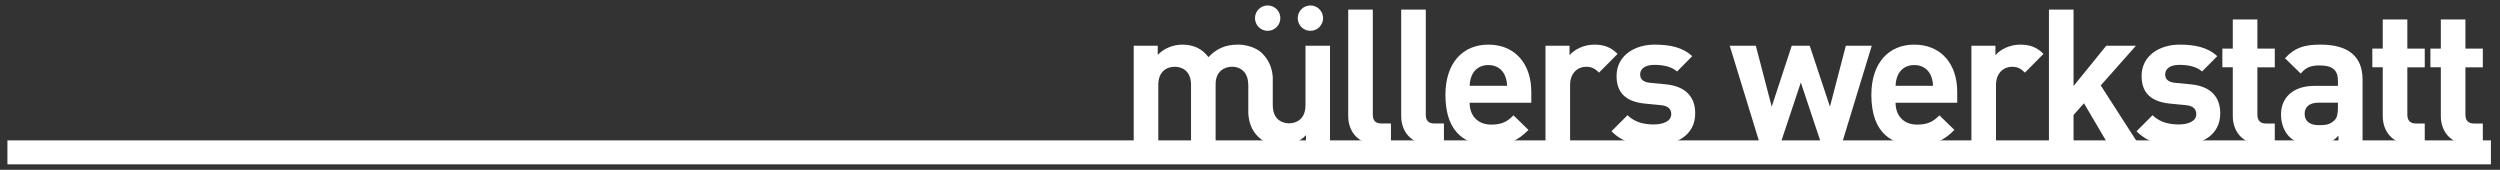 <?xml version="1.0" encoding="utf-8"?>
<!-- Generator: Adobe Illustrator 23.0.1, SVG Export Plug-In . SVG Version: 6.00 Build 0)  -->
<svg version="1.1" id="Ebene_1" xmlns="http://www.w3.org/2000/svg" xmlns:xlink="http://www.w3.org/1999/xlink" x="0px" y="0px"
	 viewBox="0 0 751.18 51.02" style="enable-background:new 0 0 751.18 51.02;" xml:space="preserve">
<rect x="0" y="0" width="751.18" height="51.02" fill="#333333" stroke="none"/>
<style type="text/css">
	.st0{fill:#FFFFFF;}
</style>
<rect x="2.23" y="42.18" class="st0" width="746.22" height="7.2"/>
<g>
	<g>
		<circle class="st0" cx="393.74" cy="5.45" r="3.81"/>
		<circle class="st0" cx="380.9" cy="5.45" r="3.81"/>
		<path class="st0" d="M392.26,13.75v17.9c0,4.04-2.61,5.4-4.94,5.4c-2.14,0-4.46-1.15-4.83-4.45c-0.03-0.3-0.06-0.61-0.06-0.95
			v-8.56c-0.22-2.67-1.13-5.02-3.18-7.07c-1.02-1.02-2.57-1.8-4.21-2.23v-0.01c-0.02-0.01-0.05-0.01-0.07-0.01
			c-0.02-0.01-0.04-0.01-0.06-0.02v0.01c-0.93-0.22-1.92-0.35-2.94-0.35c-3.69,0-6.37,1.14-8.87,3.75
			c-1.88-2.56-4.55-3.75-7.84-3.75c-2.73,0-5.46,1.08-7.39,3.07v-2.73h-7.22v29.61h7.39v-17.9c0-4.04,2.61-5.4,4.94-5.4
			c2.33,0,4.89,1.36,4.89,5.4v17.9h7.39V25.28c0-3.86,2.67-5.23,4.94-5.23c2.03,0,4.22,1.07,4.74,4.02
			c0.06,0.44,0.14,1.12,0.14,1.38v8.7c0.19,2.61,0.94,4.91,2.95,6.93c1.08,1.08,2.48,1.86,4.15,2.27c0.88,0.22,1.82,0.34,2.84,0.34
			c2.73,0,5.46-1.02,7.39-3.07v2.73h7.22V13.75H392.26z"/>
	</g>
	<path class="st0" d="M413.74,43.36c-6.08,0-8.64-4.26-8.64-8.47v-32h7.39v31.54c0,1.76,0.74,2.67,2.61,2.67h2.84v6.25H413.74z"/>
	<path class="st0" d="M429.66,43.36c-6.08,0-8.64-4.26-8.64-8.47v-32h7.39v31.54c0,1.76,0.74,2.67,2.61,2.67h2.84v6.25H429.66z"/>
	<path class="st0" d="M441.58,30.85c0,3.81,2.33,6.59,6.48,6.59c3.24,0,4.83-0.91,6.71-2.78l4.49,4.38
		c-3.01,3.01-5.91,4.66-11.25,4.66c-6.99,0-13.7-3.18-13.7-15.17c0-9.66,5.23-15.12,12.9-15.12c8.24,0,12.9,6.02,12.9,14.15v3.3
		H441.58z M452.15,22.61c-0.8-1.76-2.44-3.07-4.94-3.07s-4.15,1.31-4.94,3.07c-0.45,1.08-0.63,1.88-0.68,3.18h11.25
		C452.78,24.49,452.61,23.69,452.15,22.61z"/>
	<path class="st0" d="M480.46,21.82c-1.14-1.14-2.1-1.76-3.92-1.76c-2.27,0-4.77,1.7-4.77,5.46v17.85h-7.39V13.75h7.22v2.84
		c1.42-1.7,4.26-3.18,7.45-3.18c2.9,0,4.94,0.74,6.99,2.78L480.46,21.82z"/>
	<path class="st0" d="M496.82,43.7c-4.66,0-8.87-0.51-12.62-4.26l4.83-4.83c2.44,2.44,5.63,2.78,7.9,2.78
		c2.56,0,5.23-0.85,5.23-3.07c0-1.48-0.8-2.5-3.13-2.73l-4.66-0.45c-5.34-0.51-8.64-2.84-8.64-8.3c0-6.14,5.4-9.43,11.42-9.43
		c4.6,0,8.47,0.8,11.31,3.47l-4.55,4.6c-1.71-1.53-4.32-1.99-6.88-1.99c-2.96,0-4.21,1.36-4.21,2.84c0,1.08,0.45,2.33,3.07,2.56
		l4.66,0.45c5.85,0.57,8.81,3.69,8.81,8.7C509.38,40.57,503.81,43.7,496.82,43.7z"/>
	<path class="st0" d="M553.37,43.36h-6.08l-6.19-18.58l-6.19,18.58h-6.08l-9.09-29.61h7.84l4.77,18.3l6.02-18.3h5.4l6.08,18.3
		l4.77-18.3h7.79L553.37,43.36z"/>
	<path class="st0" d="M569.56,30.85c0,3.81,2.33,6.59,6.48,6.59c3.24,0,4.83-0.91,6.71-2.78l4.49,4.38
		c-3.01,3.01-5.91,4.66-11.25,4.66c-6.99,0-13.7-3.18-13.7-15.17c0-9.66,5.23-15.12,12.9-15.12c8.24,0,12.9,6.02,12.9,14.15v3.3
		H569.56z M580.13,22.61c-0.8-1.76-2.44-3.07-4.94-3.07c-2.5,0-4.15,1.31-4.94,3.07c-0.45,1.08-0.62,1.88-0.68,3.18h11.25
		C580.76,24.49,580.59,23.69,580.13,22.61z"/>
	<path class="st0" d="M608.43,21.82c-1.14-1.14-2.1-1.76-3.92-1.76c-2.27,0-4.77,1.7-4.77,5.46v17.85h-7.39V13.75h7.22v2.84
		c1.42-1.7,4.26-3.18,7.45-3.18c2.9,0,4.94,0.74,6.99,2.78L608.43,21.82z"/>
	<path class="st0" d="M633.44,43.36l-7.27-12.33l-3.13,3.52v8.81h-7.39V2.89h7.39v22.96l9.83-12.11h8.92l-10.57,11.93l11.37,17.68
		H633.44z"/>
	<path class="st0" d="M654.58,43.7c-4.66,0-8.87-0.51-12.62-4.26l4.83-4.83c2.44,2.44,5.63,2.78,7.9,2.78
		c2.56,0,5.23-0.85,5.23-3.07c0-1.48-0.8-2.5-3.13-2.73l-4.66-0.45c-5.34-0.51-8.64-2.84-8.64-8.3c0-6.14,5.4-9.43,11.42-9.43
		c4.6,0,8.47,0.8,11.31,3.47l-4.55,4.6c-1.71-1.53-4.32-1.99-6.88-1.99c-2.96,0-4.21,1.36-4.21,2.84c0,1.08,0.45,2.33,3.07,2.56
		l4.66,0.45c5.85,0.57,8.81,3.69,8.81,8.7C667.14,40.57,661.57,43.7,654.58,43.7z"/>
	<path class="st0" d="M679.47,43.36c-6.02,0-8.58-4.26-8.58-8.47V20.22h-3.13V14.6h3.13V5.85h7.39v8.75h5.23v5.63h-5.23v14.21
		c0,1.71,0.8,2.67,2.56,2.67h2.67v6.25H679.47z"/>
	<path class="st0" d="M702.65,43.36V40.8c-1.99,1.99-3.86,2.84-7.27,2.84c-3.35,0-5.8-0.85-7.56-2.61
		c-1.59-1.65-2.44-4.04-2.44-6.65c0-4.72,3.24-8.58,10.12-8.58h6.99v-1.48c0-3.24-1.59-4.66-5.51-4.66c-2.84,0-4.15,0.68-5.68,2.44
		l-4.72-4.6c2.9-3.18,5.74-4.09,10.68-4.09c8.3,0,12.62,3.52,12.62,10.46v19.49H702.65z M702.48,30.85h-5.85
		c-2.67,0-4.15,1.25-4.15,3.35c0,2.05,1.36,3.41,4.26,3.41c2.05,0,3.35-0.17,4.66-1.42c0.8-0.74,1.08-1.93,1.08-3.75V30.85z"/>
	<path class="st0" d="M724.53,43.36c-6.02,0-8.58-4.26-8.58-8.47V20.22h-3.13V14.6h3.13V5.85h7.39v8.75h5.23v5.63h-5.23v14.21
		c0,1.71,0.8,2.67,2.56,2.67h2.67v6.25H724.53z"/>
	<path class="st0" d="M741.98,43.36c-6.02,0-8.58-4.26-8.58-8.47V20.22h-3.13V14.6h3.13V5.85h7.39v8.75h5.23v5.63h-5.23v14.21
		c0,1.71,0.8,2.67,2.56,2.67h2.67v6.25H741.98z"/>
</g>
</svg>
